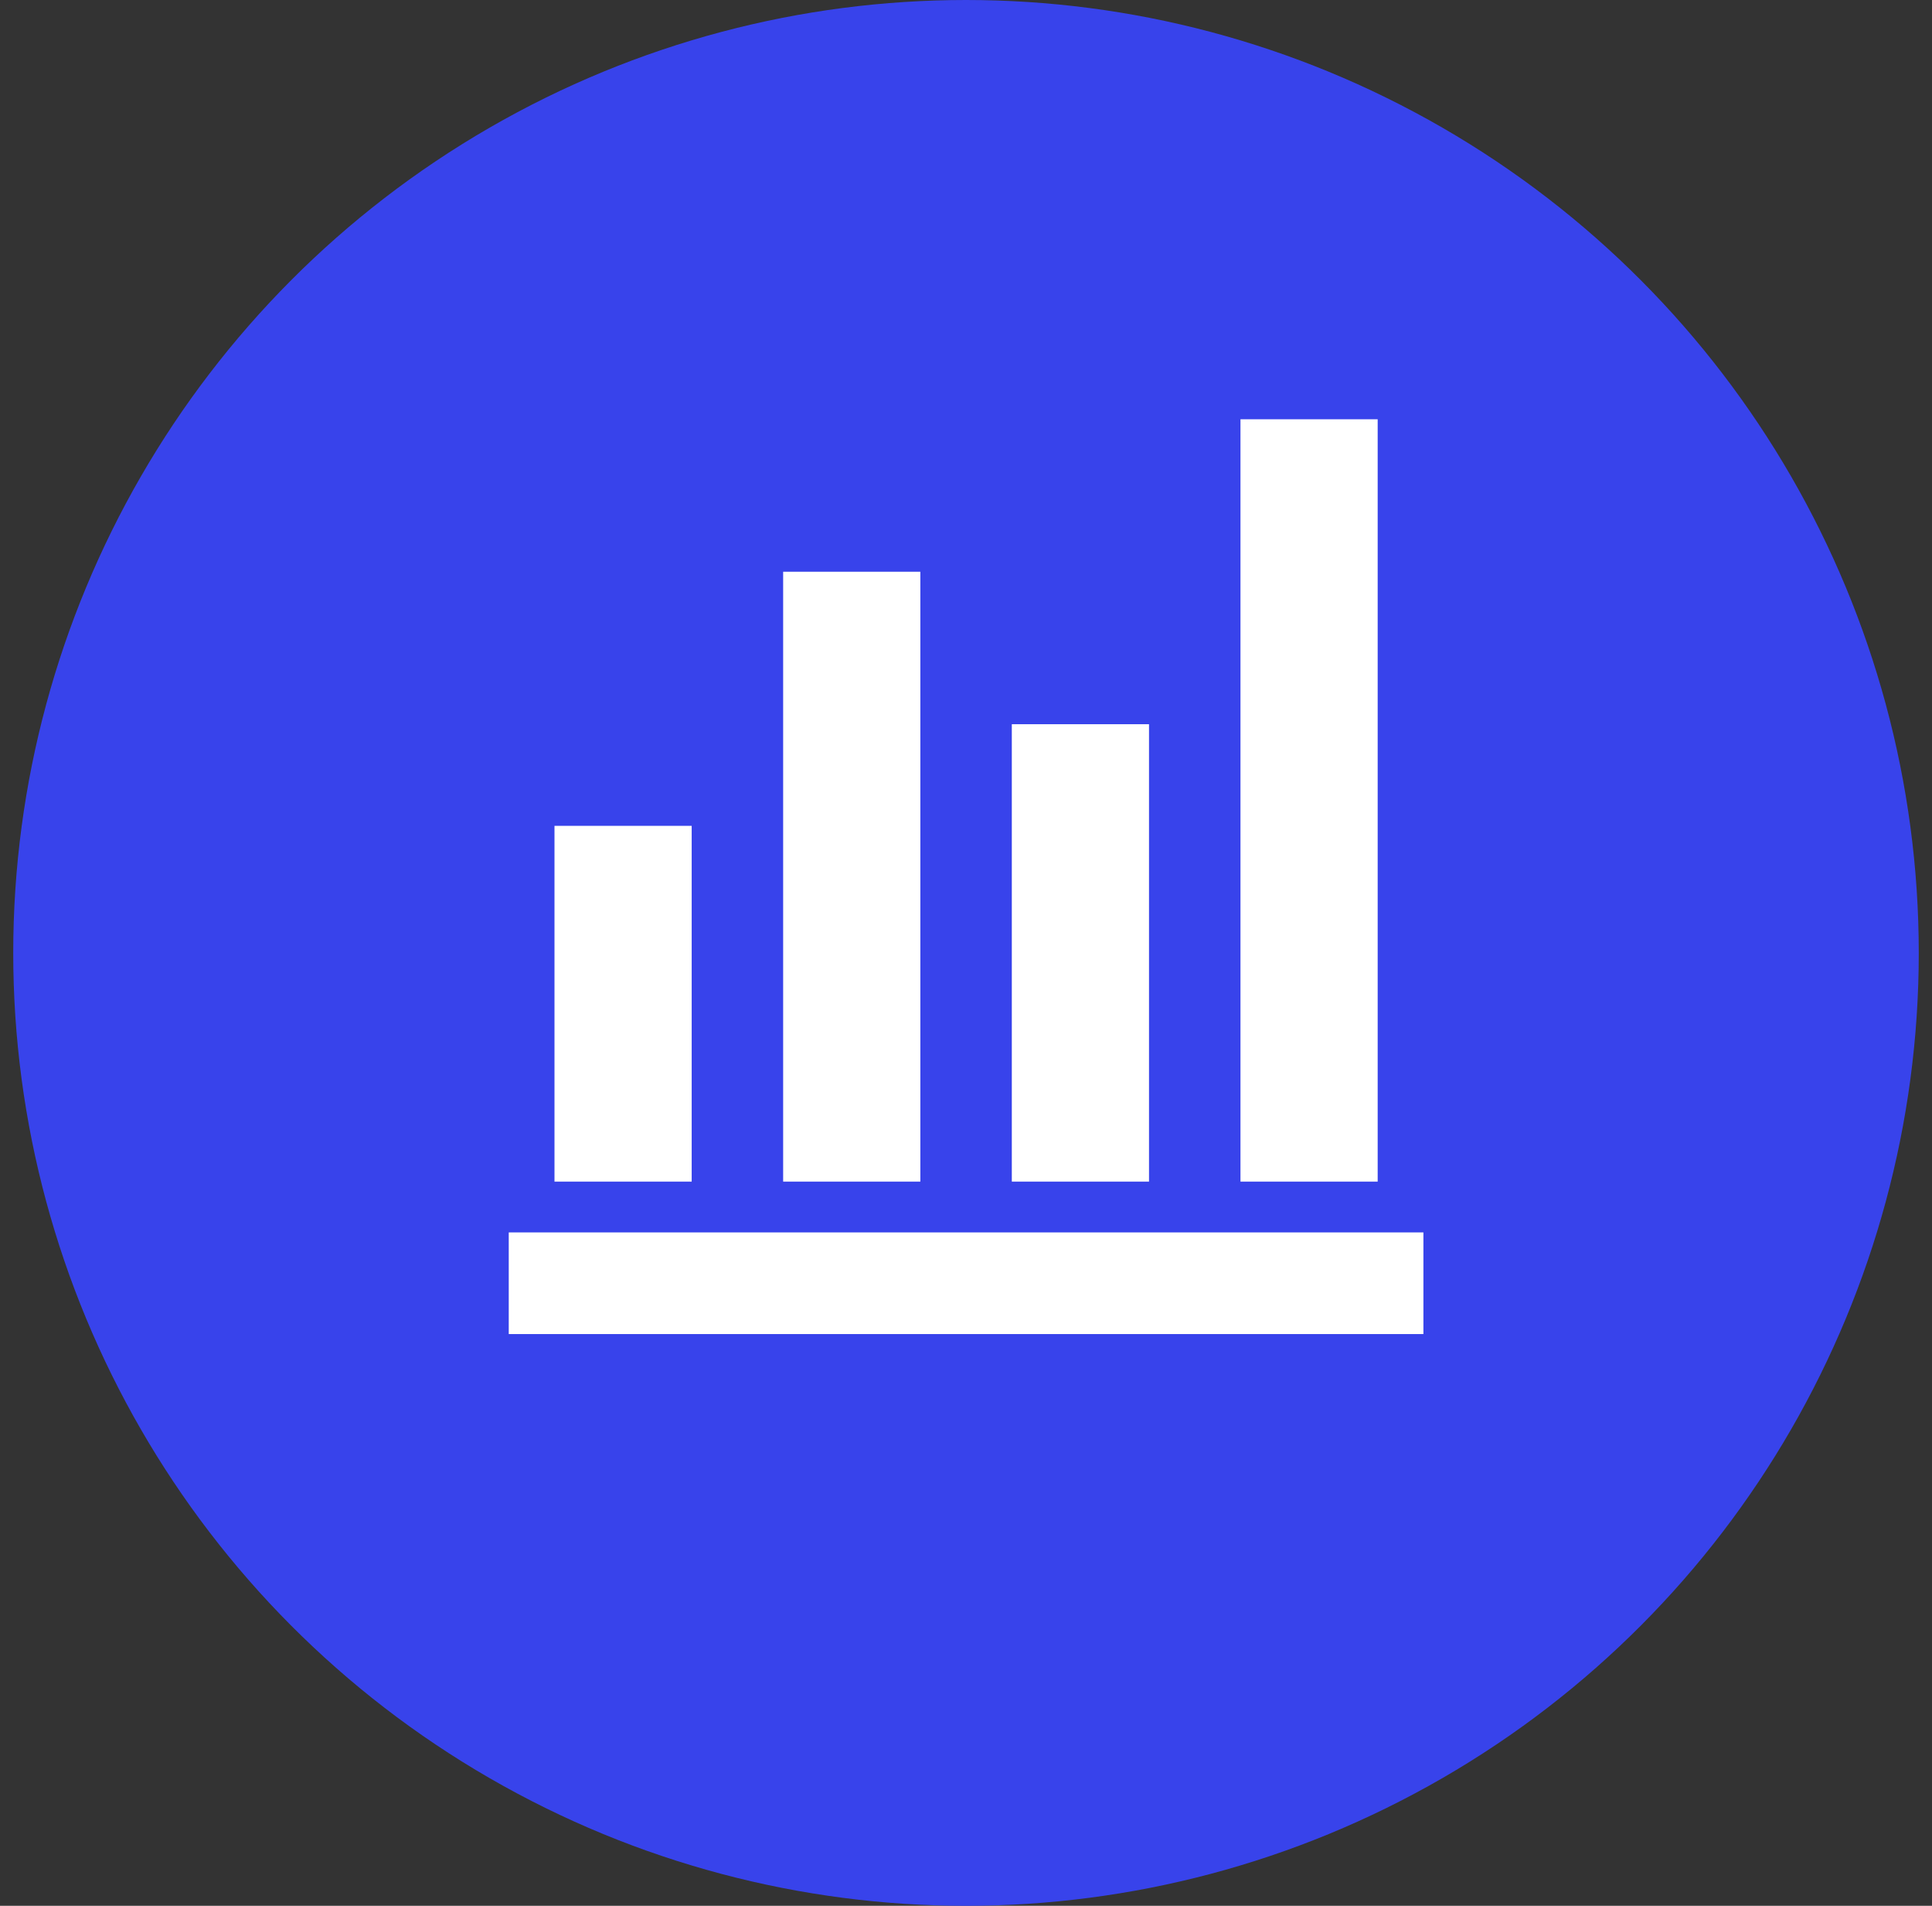 <svg width="73" height="72" viewBox="0 0 73 72" fill="none" xmlns="http://www.w3.org/2000/svg">
<rect x="0" y="0" width="73" height="72" fill="#333333" stroke="none"/>
<g id="Group 332">
<circle id="Ellipse 38" cx="36.5" cy="36" r="36" fill="#3843EB"/>
<g id="bar_chart_4_bars">
<mask id="mask0_3881_10893" style="mask-type:alpha" maskUnits="userSpaceOnUse" x="13" y="12" width="47" height="48">
<rect id="Bounding box" x="13.465" y="12.96" width="46.08" height="46.08" fill="#D9D9D9"/>
</mask>
<g mask="url(#mask0_3881_10893)">
<path id="bar_chart_4_bars_2" d="M19.223 50.4V46.56H53.783V50.4H19.223ZM20.951 44.64V31.2H26.135V44.64H20.951ZM29.591 44.64V21.6H34.775V44.64H29.591ZM38.231 44.64V27.36H43.415V44.64H38.231ZM46.871 44.64V15.84H52.055V44.64H46.871Z" fill="white"/>
</g>
</g>
</g>
</svg>
